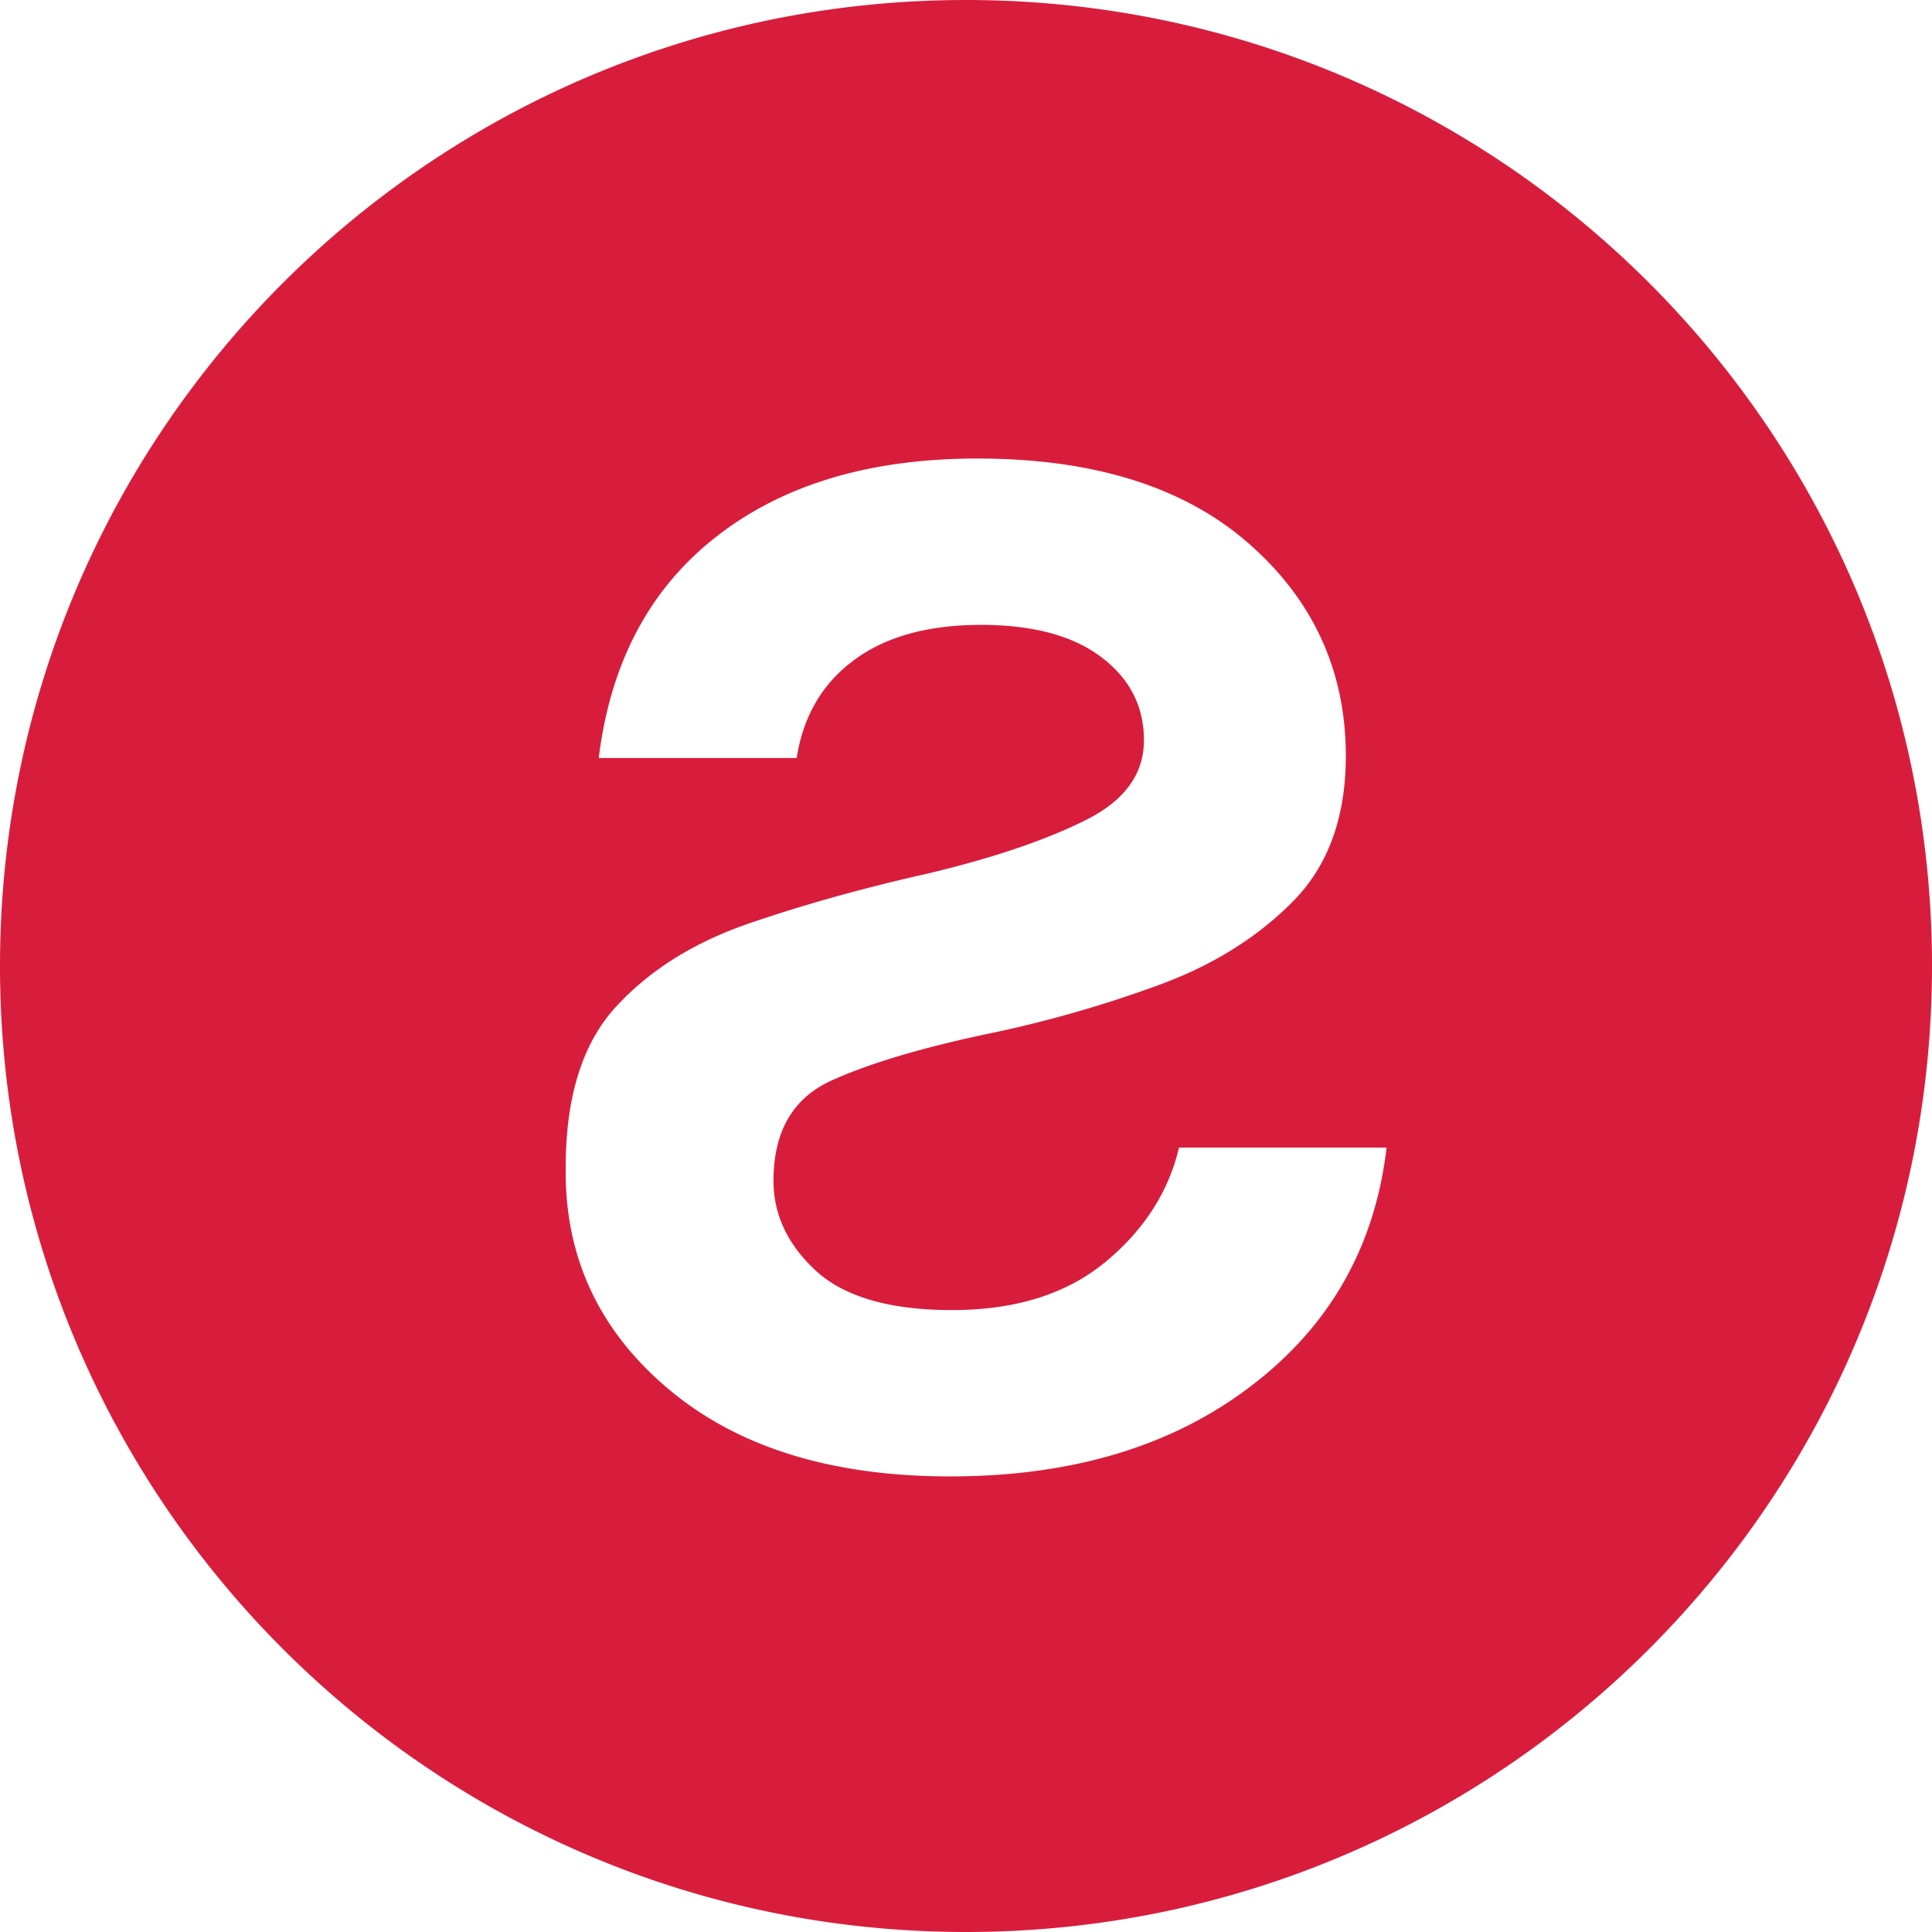 <svg xmlns="http://www.w3.org/2000/svg" width="2000" height="2000" viewBox="0 0 2000 2000"><path d="M1000,0C447.81,0,0,447.59,0,1000c0,552.19,447.81,1000,1000,1000s1000-447.81,1000-1000C2000,447.59,1552.41,0,1000,0m294.68,1435.09q-122.25,93.3-311.21,93.28-184.75,0-292.32-91.15t-105.53-229q0-109.59,52.28-166.31t137.58-86q85.53-29.34,185.86-51.83c66.91-16,120.87-34.37,161.61-54.63,41-20.26,61.23-47.84,61.23-83.18,0-35.07-14.58-63.62-44-85.92s-70.9-33.48-124.64-33.48q-82.34,0-131.46,36.49c-32.94,24.3-52.54,58-59.37,101.31H619.8c12.24-98.74,52.54-175,121.58-229s159-81,270.19-81q180.9,0,281.28,88.1c66.86,58.62,100.34,132.17,100.34,219.78q0,95.45-55.11,151-55.47,55.86-138.78,86.23a1251.32,1251.32,0,0,1-167.73,48.55Q923.09,1090.61,862,1118c-41,18.13-61.28,53-61.28,104.32q0,52.68,44.07,93.33c29.44,26.83,76.31,40.53,140.64,40.53,65.71,0,118.47-16.49,158.78-49.7q60-49.54,76.3-118.52h214.87q-18,154-140.64,247.1" fill="#d81d3c"/></svg>